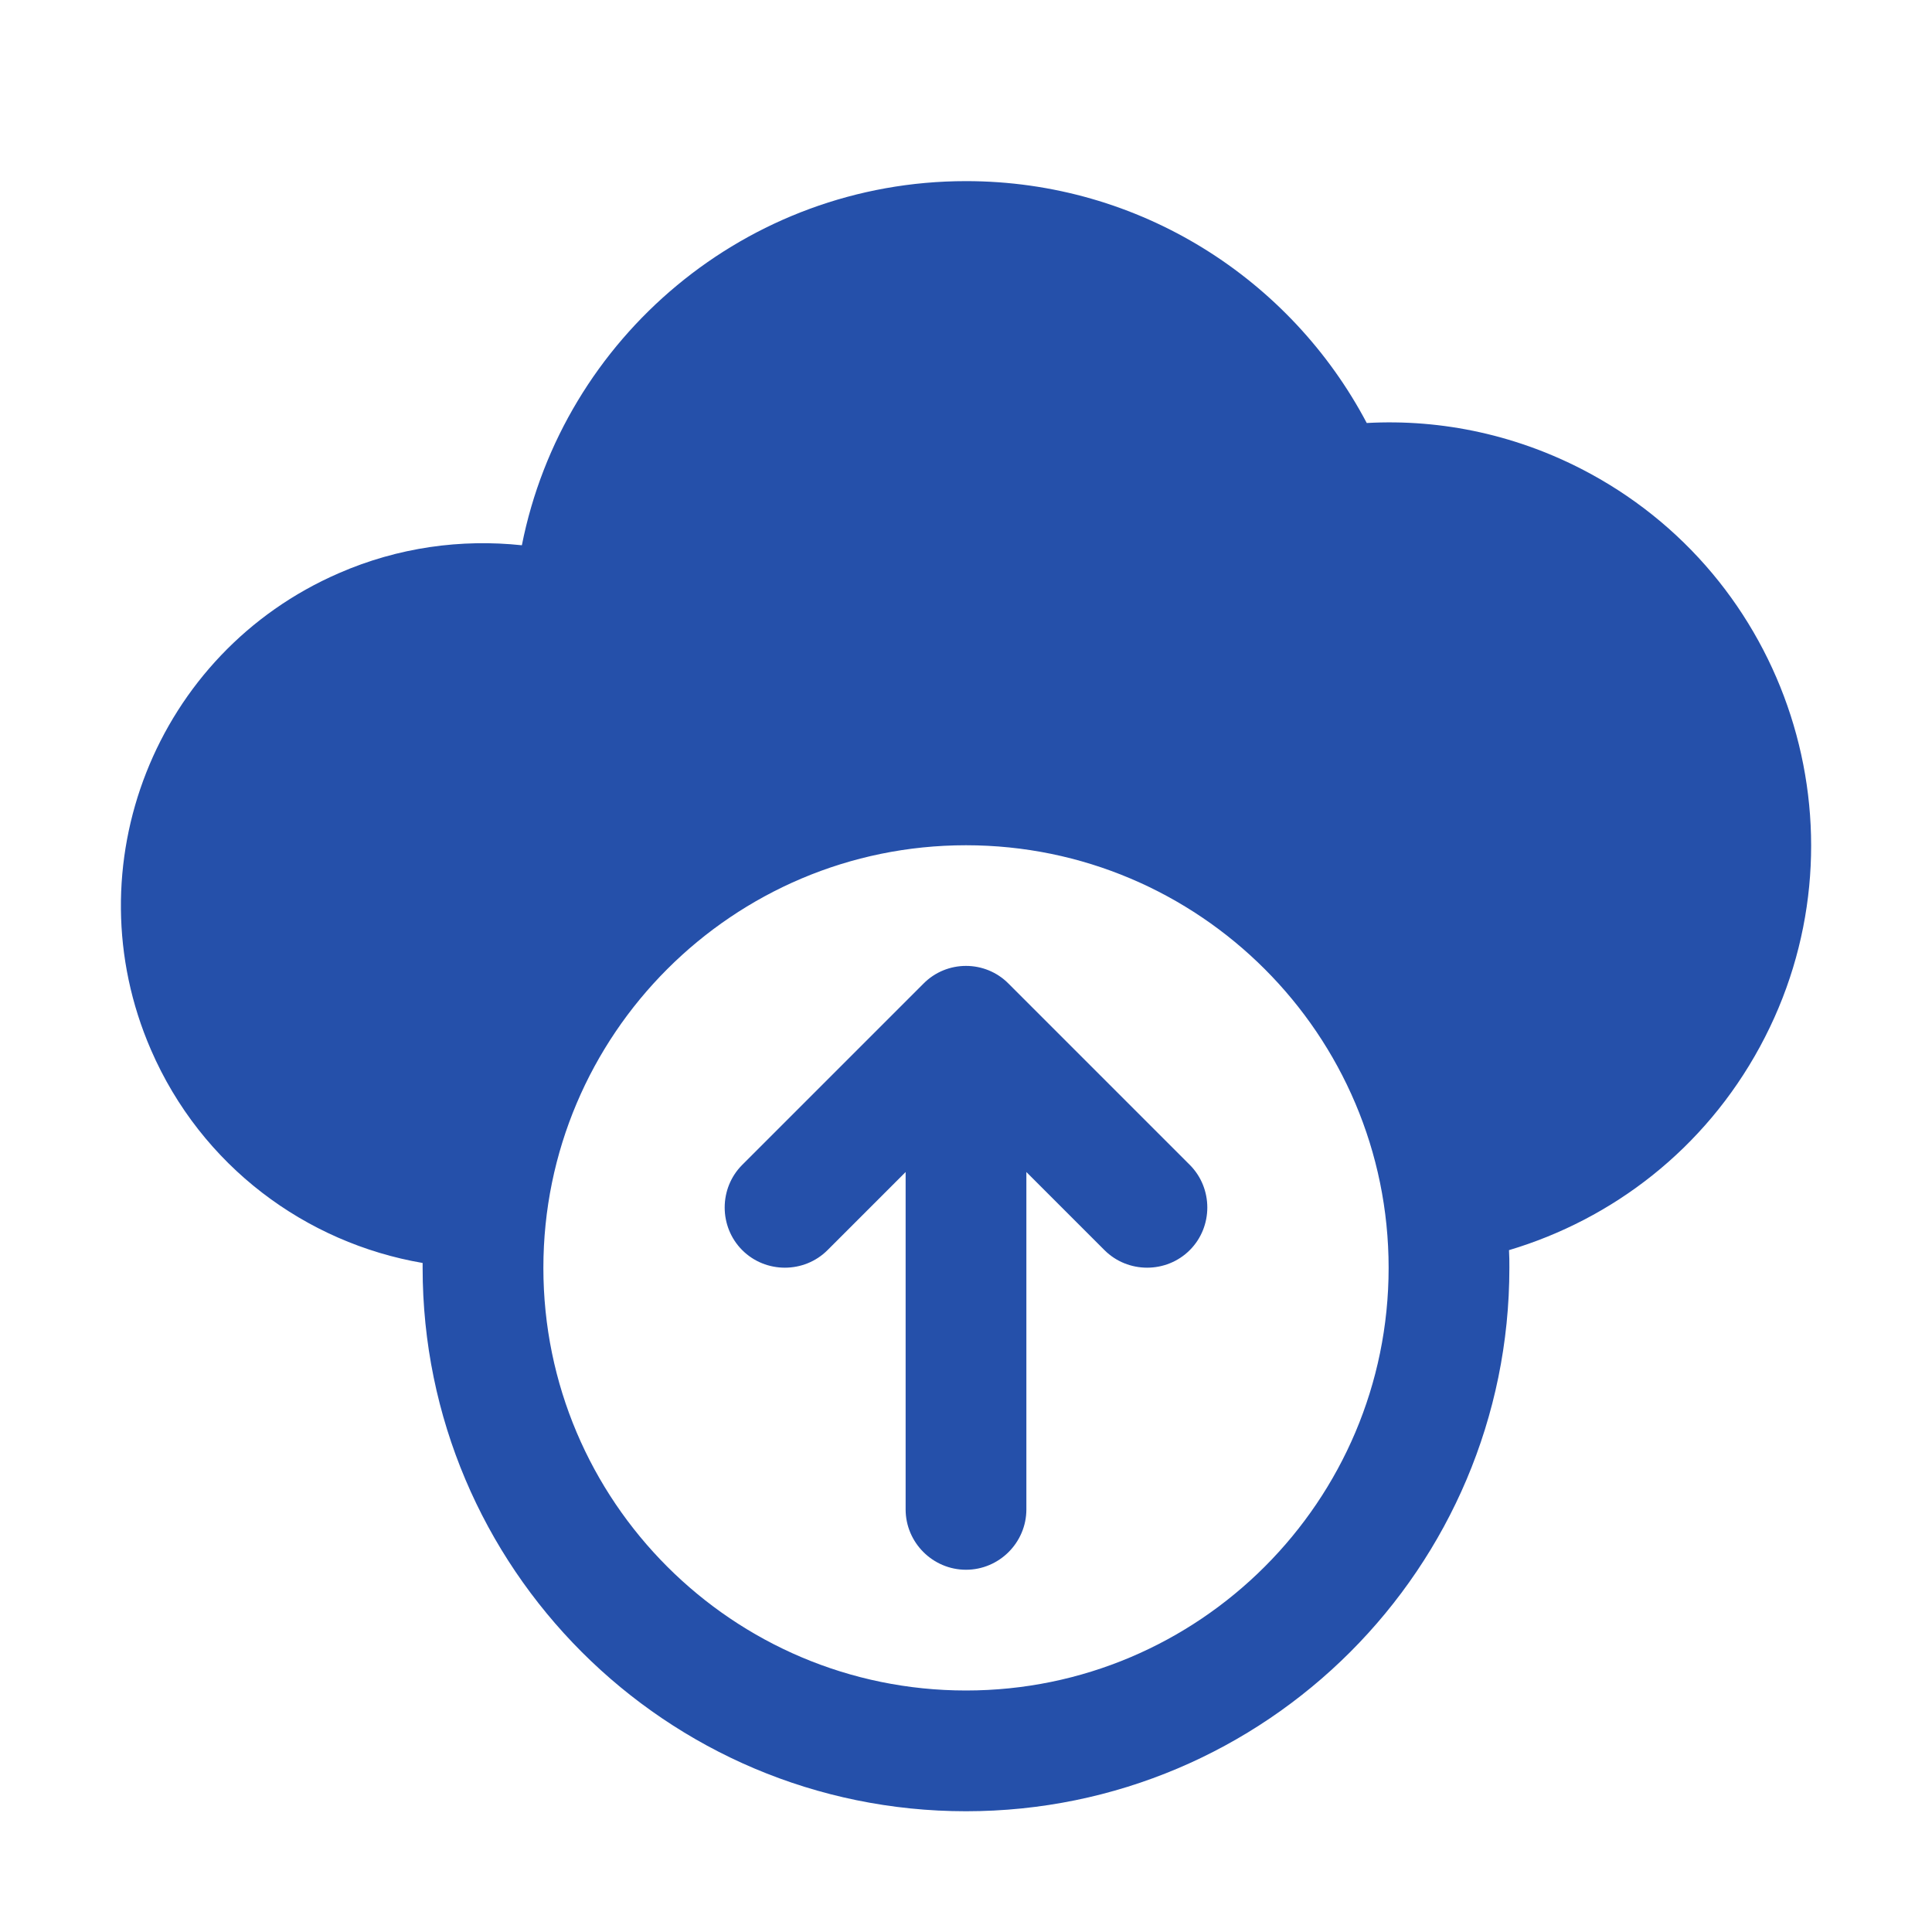 <?xml version="1.0" encoding="utf-8"?>
<!-- Generator: Adobe Illustrator 25.4.1, SVG Export Plug-In . SVG Version: 6.00 Build 0)  -->
<svg version="1.1" id="Warstwa_1" xmlns="http://www.w3.org/2000/svg" xmlns:xlink="http://www.w3.org/1999/xlink" x="0px" y="0px" viewBox="0 0 512 512" style="enable-background:new 0 0 512 512;" xml:space="preserve" width="300px" height="300px" preserveAspectRatio="none">
<style type="text/css">
	.st0{fill-rule:evenodd;clip-rule:evenodd;fill:#2550AA;}
</style>
<g transform="translate(-136 -136)">
	<path class="st0" d="M248,470.7v1.3c0,79.5,64.5,144,144,144s144-64.5,144-144c0-1.6,0-3.1-0.1-4.7c27.5-8.2,51.8-26.8,66.5-53.9
		c29.5-54.3,9.3-122.4-45-151.9c-18.8-10.2-39.3-14.5-59.2-13.4C478.1,210,438.1,184,392,184c-58.2,0-106.8,41.5-117.7,96.5
		c-16-1.7-32.7,0.5-48.5,7.4c-48.6,21.1-70.9,77.7-49.8,126.3C189.4,445.1,217.1,465.4,248,470.7L248,470.7z M392,360
		c61.8,0,112,50.2,112,112s-50.2,112-112,112s-112-50.2-112-112S330.2,360,392,360z M376,446.6V536c0,8.8,7.2,16,16,16s16-7.2,16-16
		v-89.4l20.7,20.7c6.2,6.2,16.4,6.2,22.6,0s6.2-16.4,0-22.6l-48-48c-6.2-6.3-16.4-6.3-22.6,0l-48,48c-6.2,6.2-6.2,16.4,0,22.6
		s16.4,6.2,22.6,0L376,446.6z"/>
</g>
</svg>
